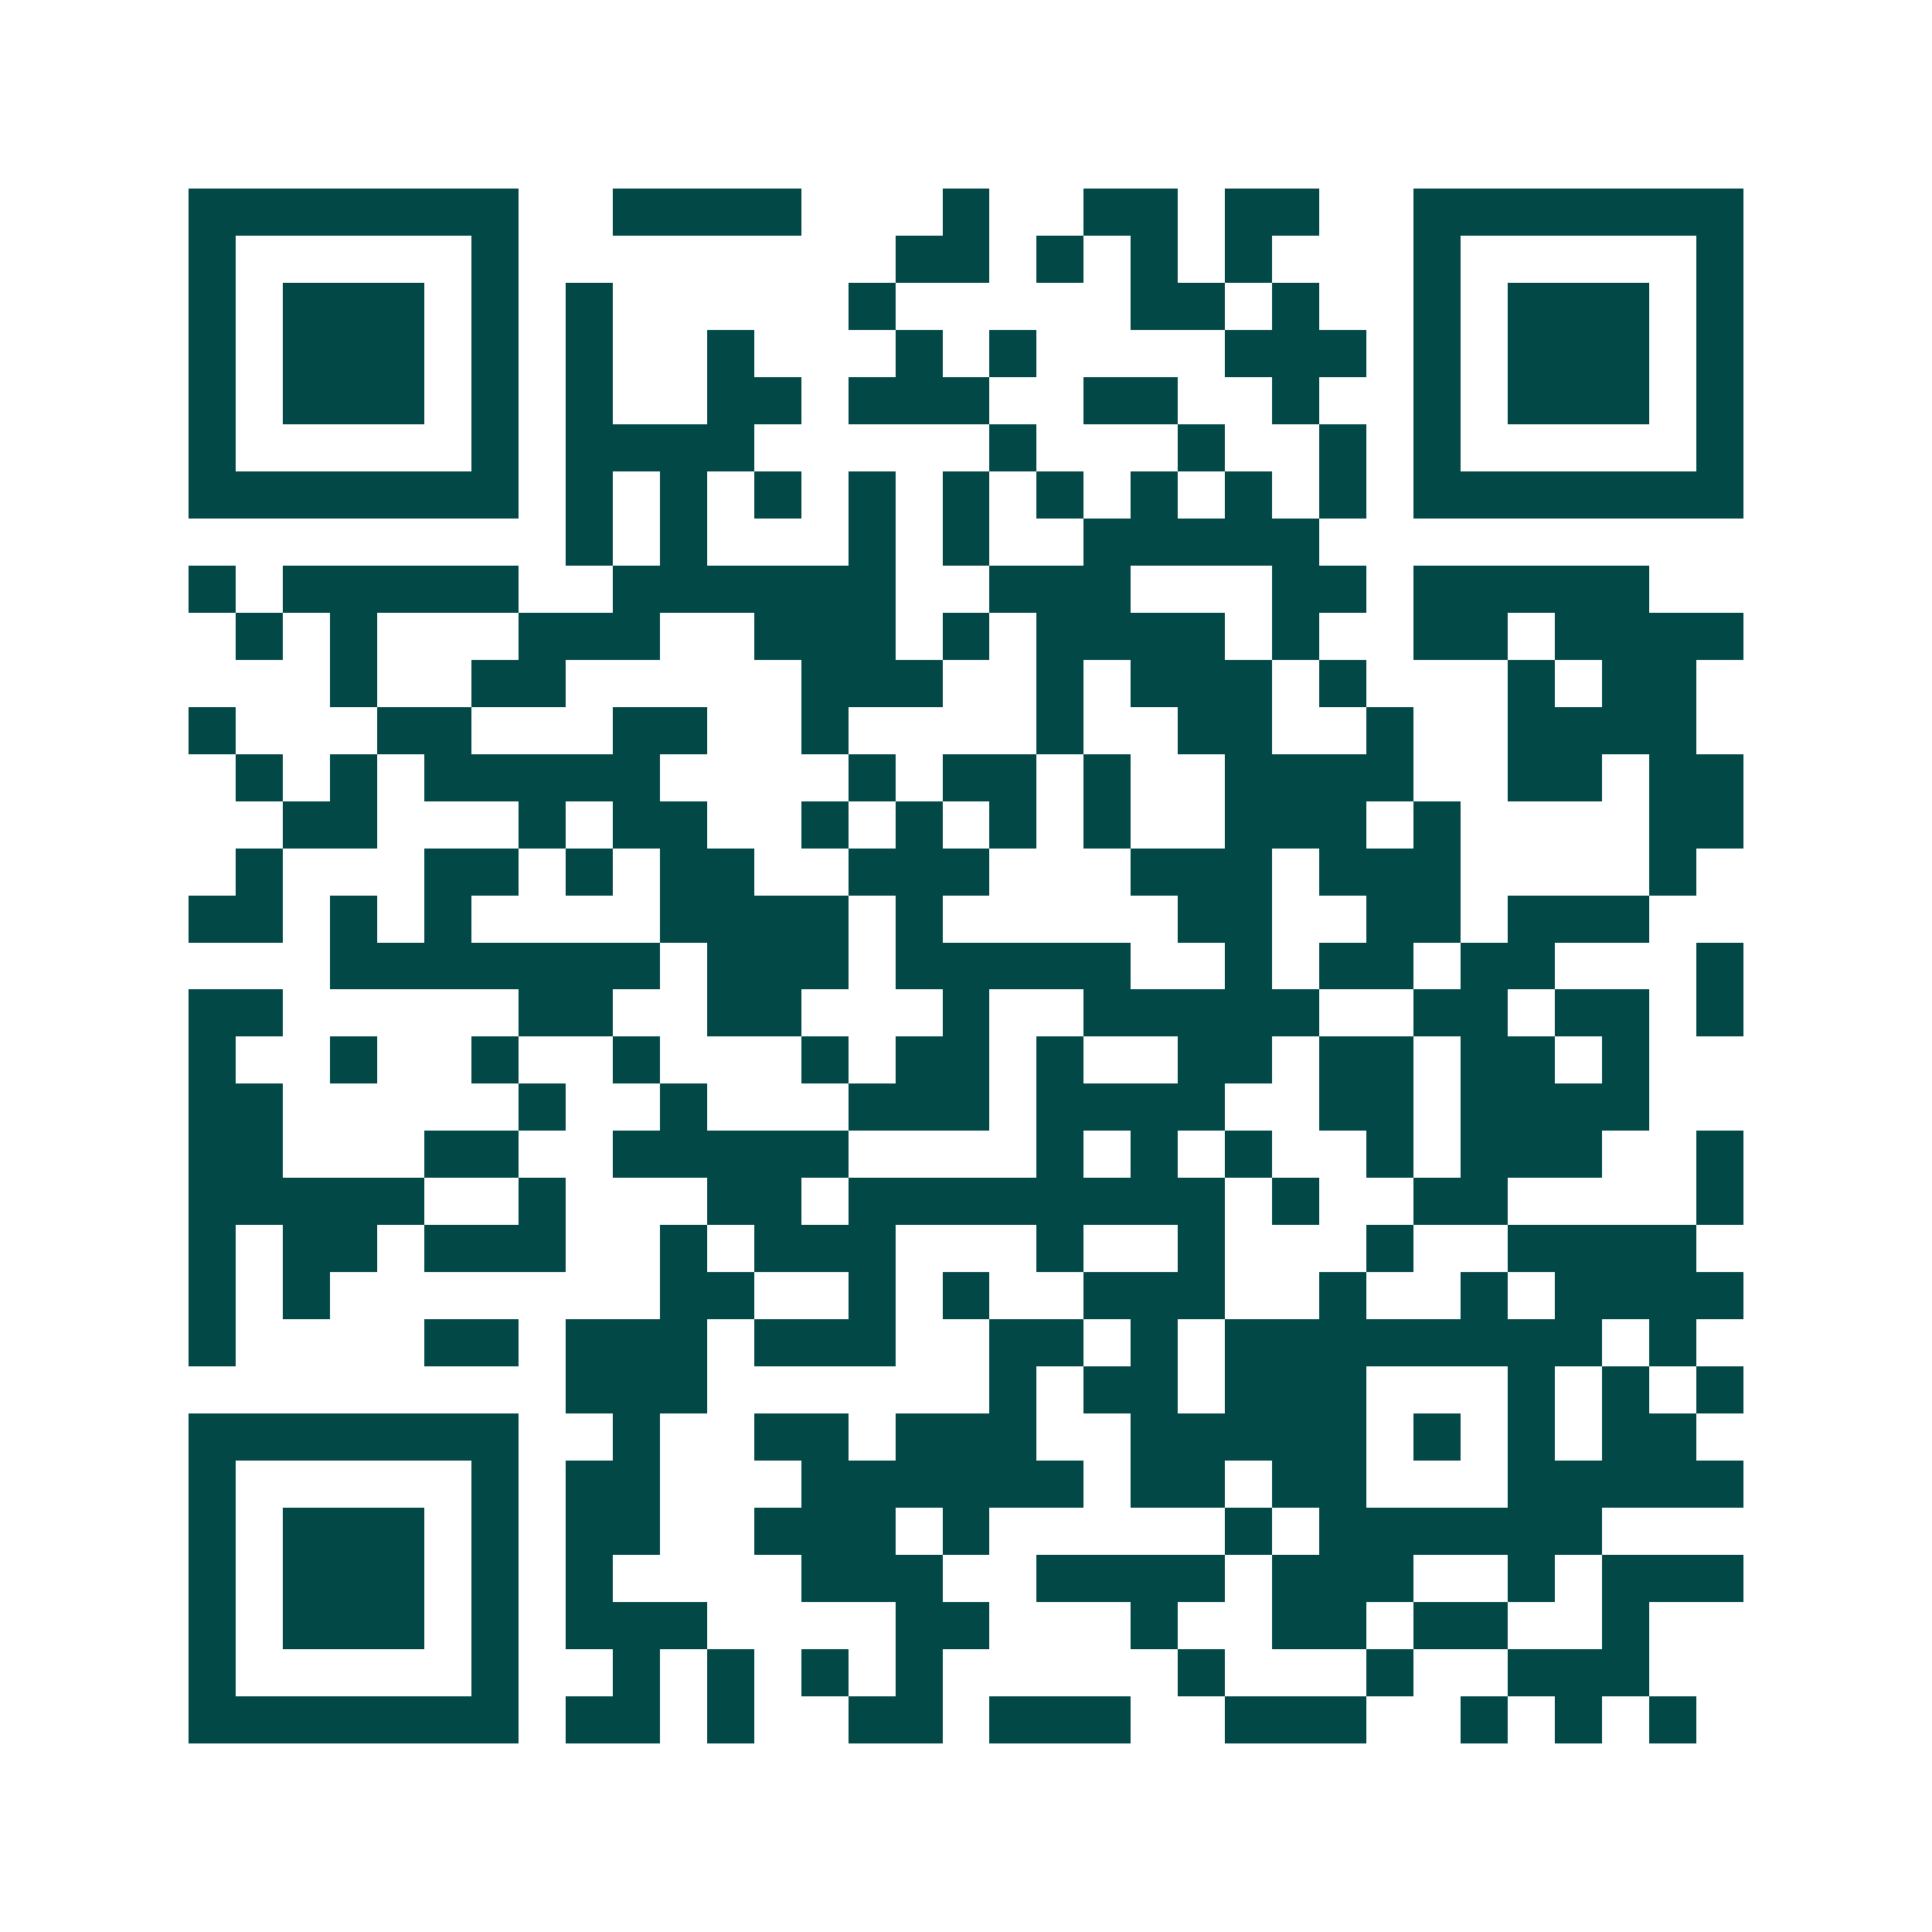 <svg xmlns="http://www.w3.org/2000/svg" width="200" height="200" viewBox="0 0 41 41" shape-rendering="crispEdges"><path fill="#ffffff" d="M0 0h41v41H0z"/><path stroke="#014847" d="M4 4.5h7m2 0h4m3 0h1m2 0h2m1 0h2m2 0h7M4 5.5h1m5 0h1m8 0h2m1 0h1m1 0h1m1 0h1m3 0h1m5 0h1M4 6.5h1m1 0h3m1 0h1m1 0h1m5 0h1m5 0h2m1 0h1m2 0h1m1 0h3m1 0h1M4 7.5h1m1 0h3m1 0h1m1 0h1m2 0h1m3 0h1m1 0h1m4 0h3m1 0h1m1 0h3m1 0h1M4 8.5h1m1 0h3m1 0h1m1 0h1m2 0h2m1 0h3m2 0h2m2 0h1m2 0h1m1 0h3m1 0h1M4 9.5h1m5 0h1m1 0h4m5 0h1m3 0h1m2 0h1m1 0h1m5 0h1M4 10.5h7m1 0h1m1 0h1m1 0h1m1 0h1m1 0h1m1 0h1m1 0h1m1 0h1m1 0h1m1 0h7M12 11.5h1m1 0h1m3 0h1m1 0h1m2 0h5M4 12.5h1m1 0h5m2 0h6m2 0h3m3 0h2m1 0h5M5 13.5h1m1 0h1m3 0h3m2 0h3m1 0h1m1 0h4m1 0h1m2 0h2m1 0h4M7 14.5h1m2 0h2m5 0h3m2 0h1m1 0h3m1 0h1m3 0h1m1 0h2M4 15.5h1m3 0h2m3 0h2m2 0h1m4 0h1m2 0h2m2 0h1m2 0h4M5 16.5h1m1 0h1m1 0h5m4 0h1m1 0h2m1 0h1m2 0h4m2 0h2m1 0h2M6 17.5h2m3 0h1m1 0h2m2 0h1m1 0h1m1 0h1m1 0h1m2 0h3m1 0h1m4 0h2M5 18.5h1m3 0h2m1 0h1m1 0h2m2 0h3m3 0h3m1 0h3m4 0h1M4 19.5h2m1 0h1m1 0h1m4 0h4m1 0h1m5 0h2m2 0h2m1 0h3M7 20.5h7m1 0h3m1 0h5m2 0h1m1 0h2m1 0h2m3 0h1M4 21.5h2m5 0h2m2 0h2m3 0h1m2 0h5m2 0h2m1 0h2m1 0h1M4 22.5h1m2 0h1m2 0h1m2 0h1m3 0h1m1 0h2m1 0h1m2 0h2m1 0h2m1 0h2m1 0h1M4 23.5h2m5 0h1m2 0h1m3 0h3m1 0h4m2 0h2m1 0h4M4 24.5h2m3 0h2m2 0h5m4 0h1m1 0h1m1 0h1m2 0h1m1 0h3m2 0h1M4 25.5h5m2 0h1m3 0h2m1 0h8m1 0h1m2 0h2m4 0h1M4 26.5h1m1 0h2m1 0h3m2 0h1m1 0h3m3 0h1m2 0h1m3 0h1m2 0h4M4 27.5h1m1 0h1m7 0h2m2 0h1m1 0h1m2 0h3m2 0h1m2 0h1m1 0h4M4 28.5h1m4 0h2m1 0h3m1 0h3m2 0h2m1 0h1m1 0h8m1 0h1M12 29.5h3m6 0h1m1 0h2m1 0h3m3 0h1m1 0h1m1 0h1M4 30.5h7m2 0h1m2 0h2m1 0h3m2 0h5m1 0h1m1 0h1m1 0h2M4 31.5h1m5 0h1m1 0h2m3 0h6m1 0h2m1 0h2m3 0h5M4 32.5h1m1 0h3m1 0h1m1 0h2m2 0h3m1 0h1m5 0h1m1 0h6M4 33.5h1m1 0h3m1 0h1m1 0h1m4 0h3m2 0h4m1 0h3m2 0h1m1 0h3M4 34.5h1m1 0h3m1 0h1m1 0h3m4 0h2m3 0h1m2 0h2m1 0h2m2 0h1M4 35.5h1m5 0h1m2 0h1m1 0h1m1 0h1m1 0h1m5 0h1m3 0h1m2 0h3M4 36.5h7m1 0h2m1 0h1m2 0h2m1 0h3m2 0h3m2 0h1m1 0h1m1 0h1"/></svg>
